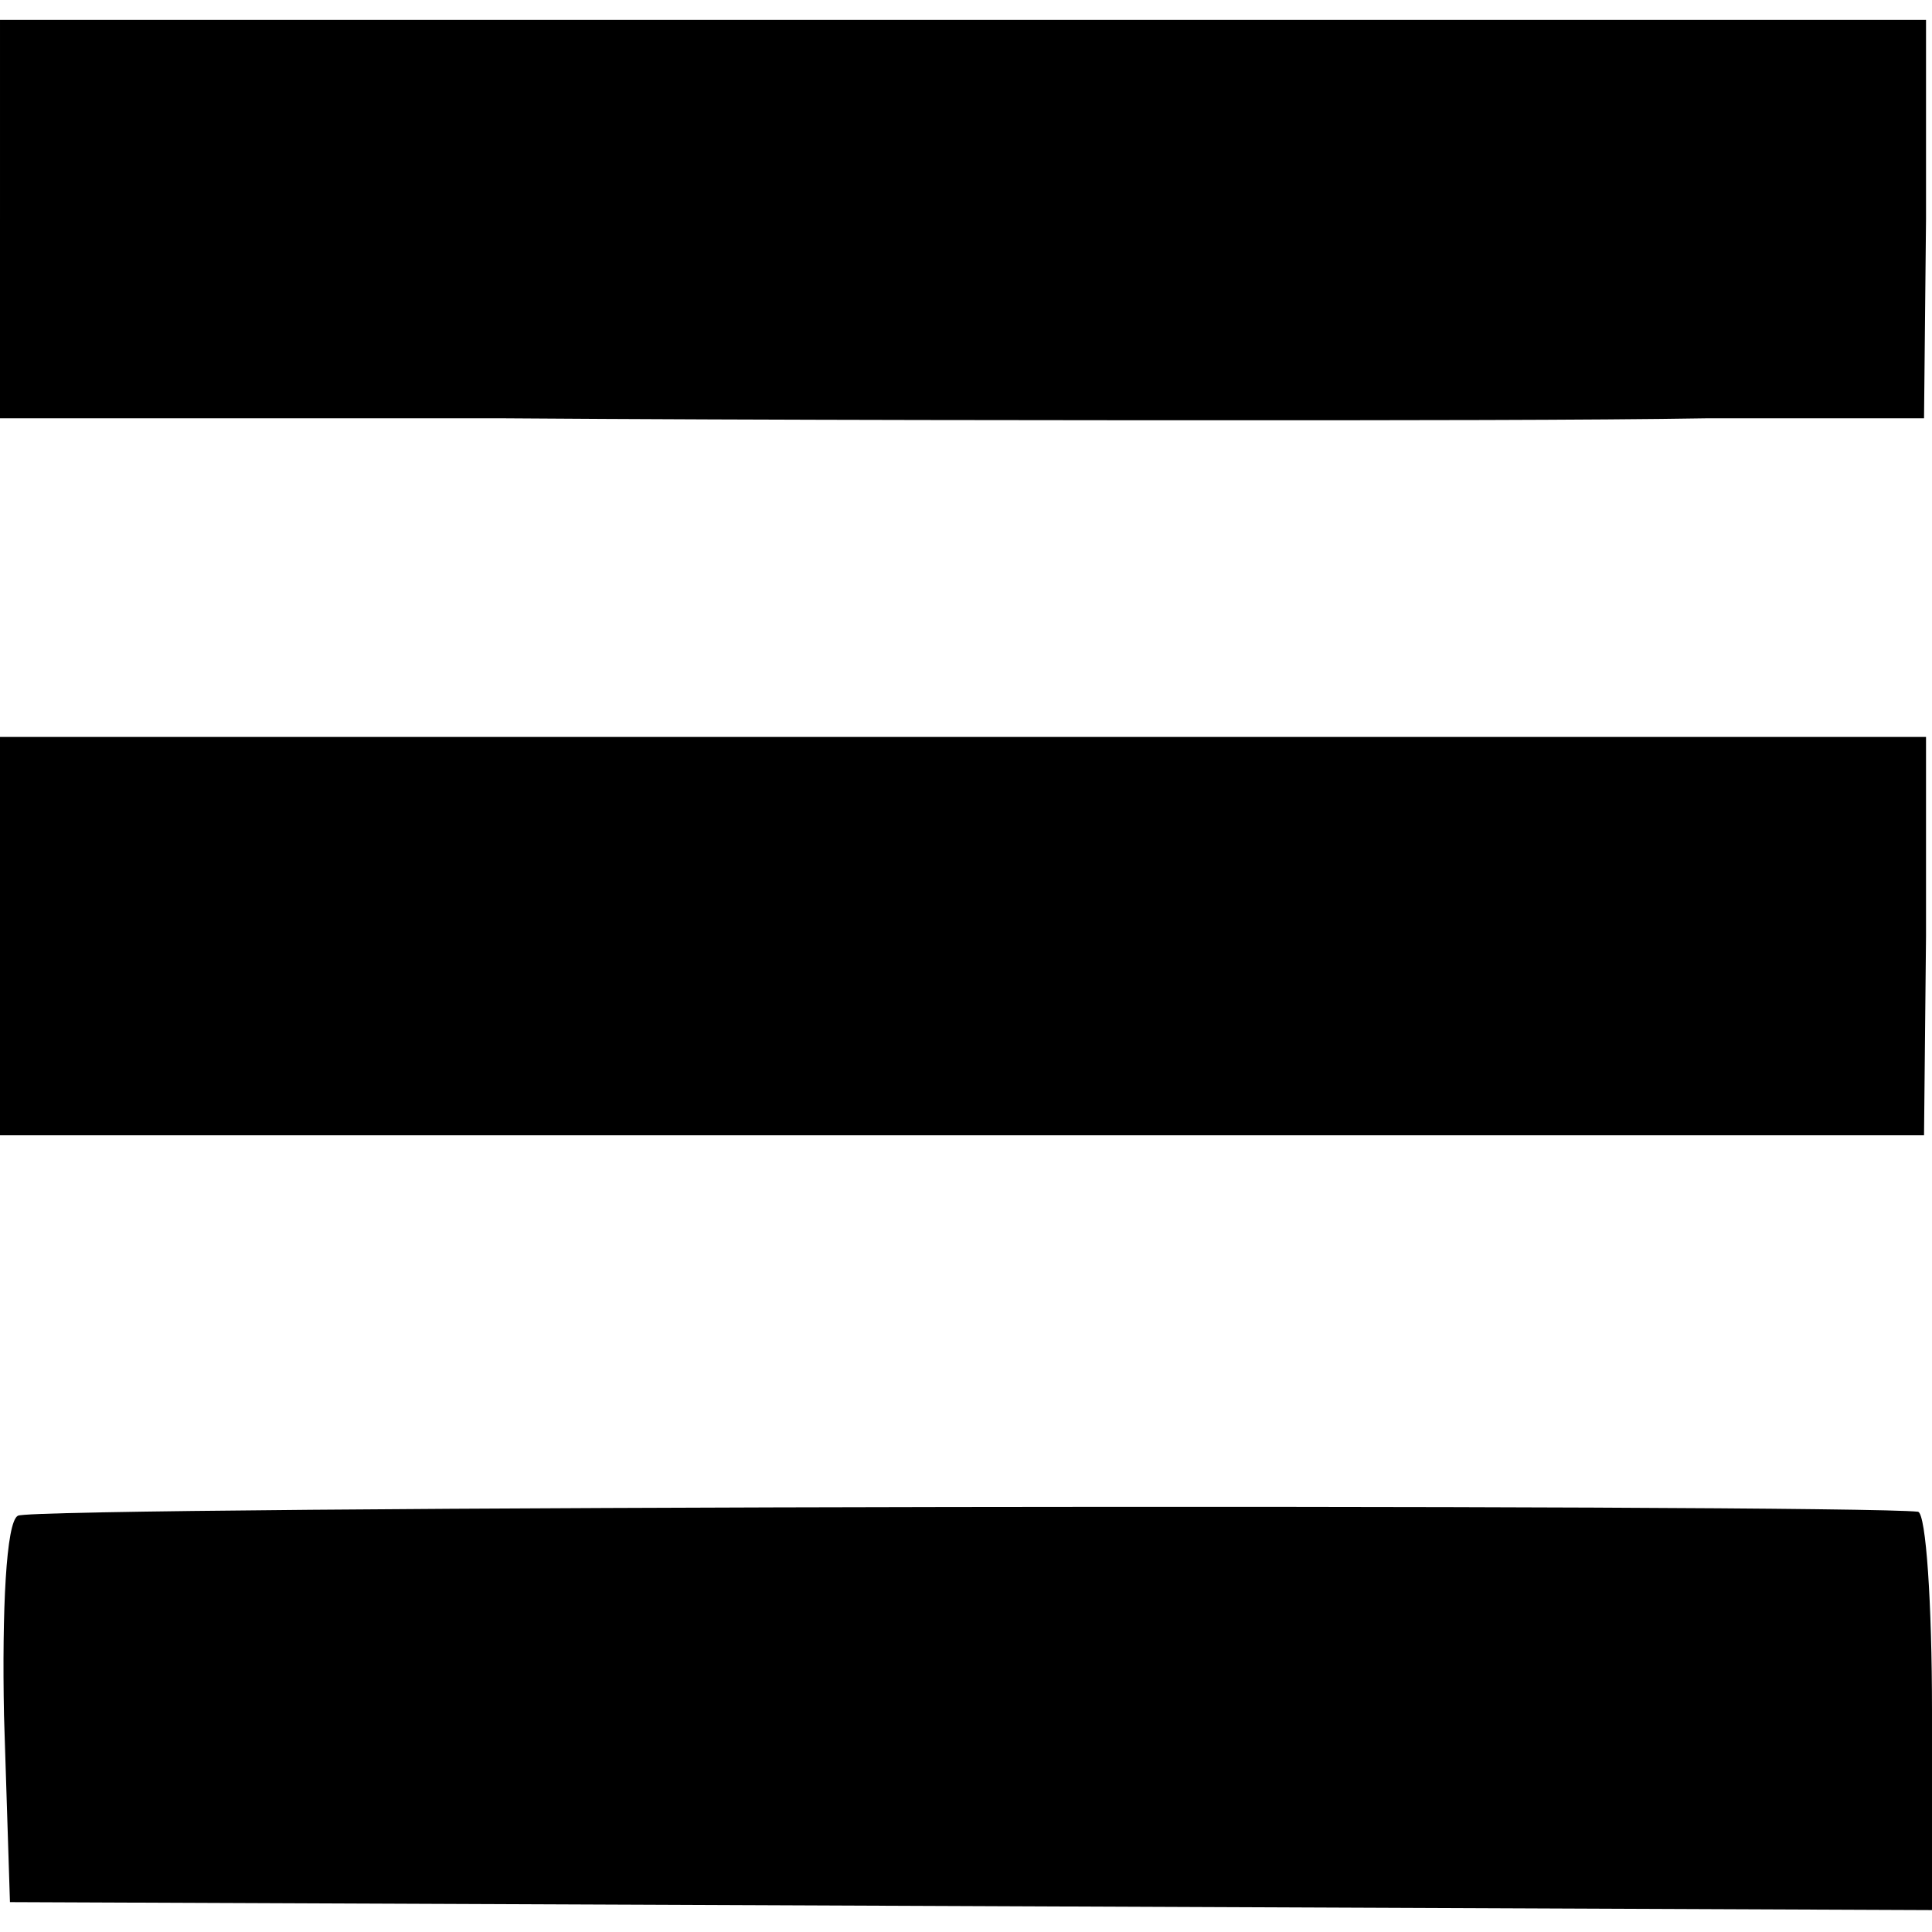 <?xml version="1.0" standalone="no"?>
<!DOCTYPE svg PUBLIC "-//W3C//DTD SVG 20010904//EN"
 "http://www.w3.org/TR/2001/REC-SVG-20010904/DTD/svg10.dtd">
<svg version="1.0" xmlns="http://www.w3.org/2000/svg"
 width="97pt" height="97pt" viewBox="0 0 97 97"
 preserveAspectRatio="xMidYMid meet">
<g transform="translate(0,97) scale(0.1,-0.1)"
fill="#000000" stroke="none">
<path d="M0 860 l0 -100 250 0 c138 -1 306 -1 375 -1 69 0 174 0 233 1 l108 0
1 100 0 100 -483 0 -484 0 0 -100z"/>
<path d="M0 500 l0 -100 483 0 483 0 1 100 0 100 -483 0 -484 0 0 -100z"/>
<path d="M9 209 c-6 -3 -8 -48 -7 -100 l3 -94 483 -2 482 -2 0 100 c0 54 -3
99 -7 100 -35 4 -947 3 -954 -2z"/>
</g>
</svg>
